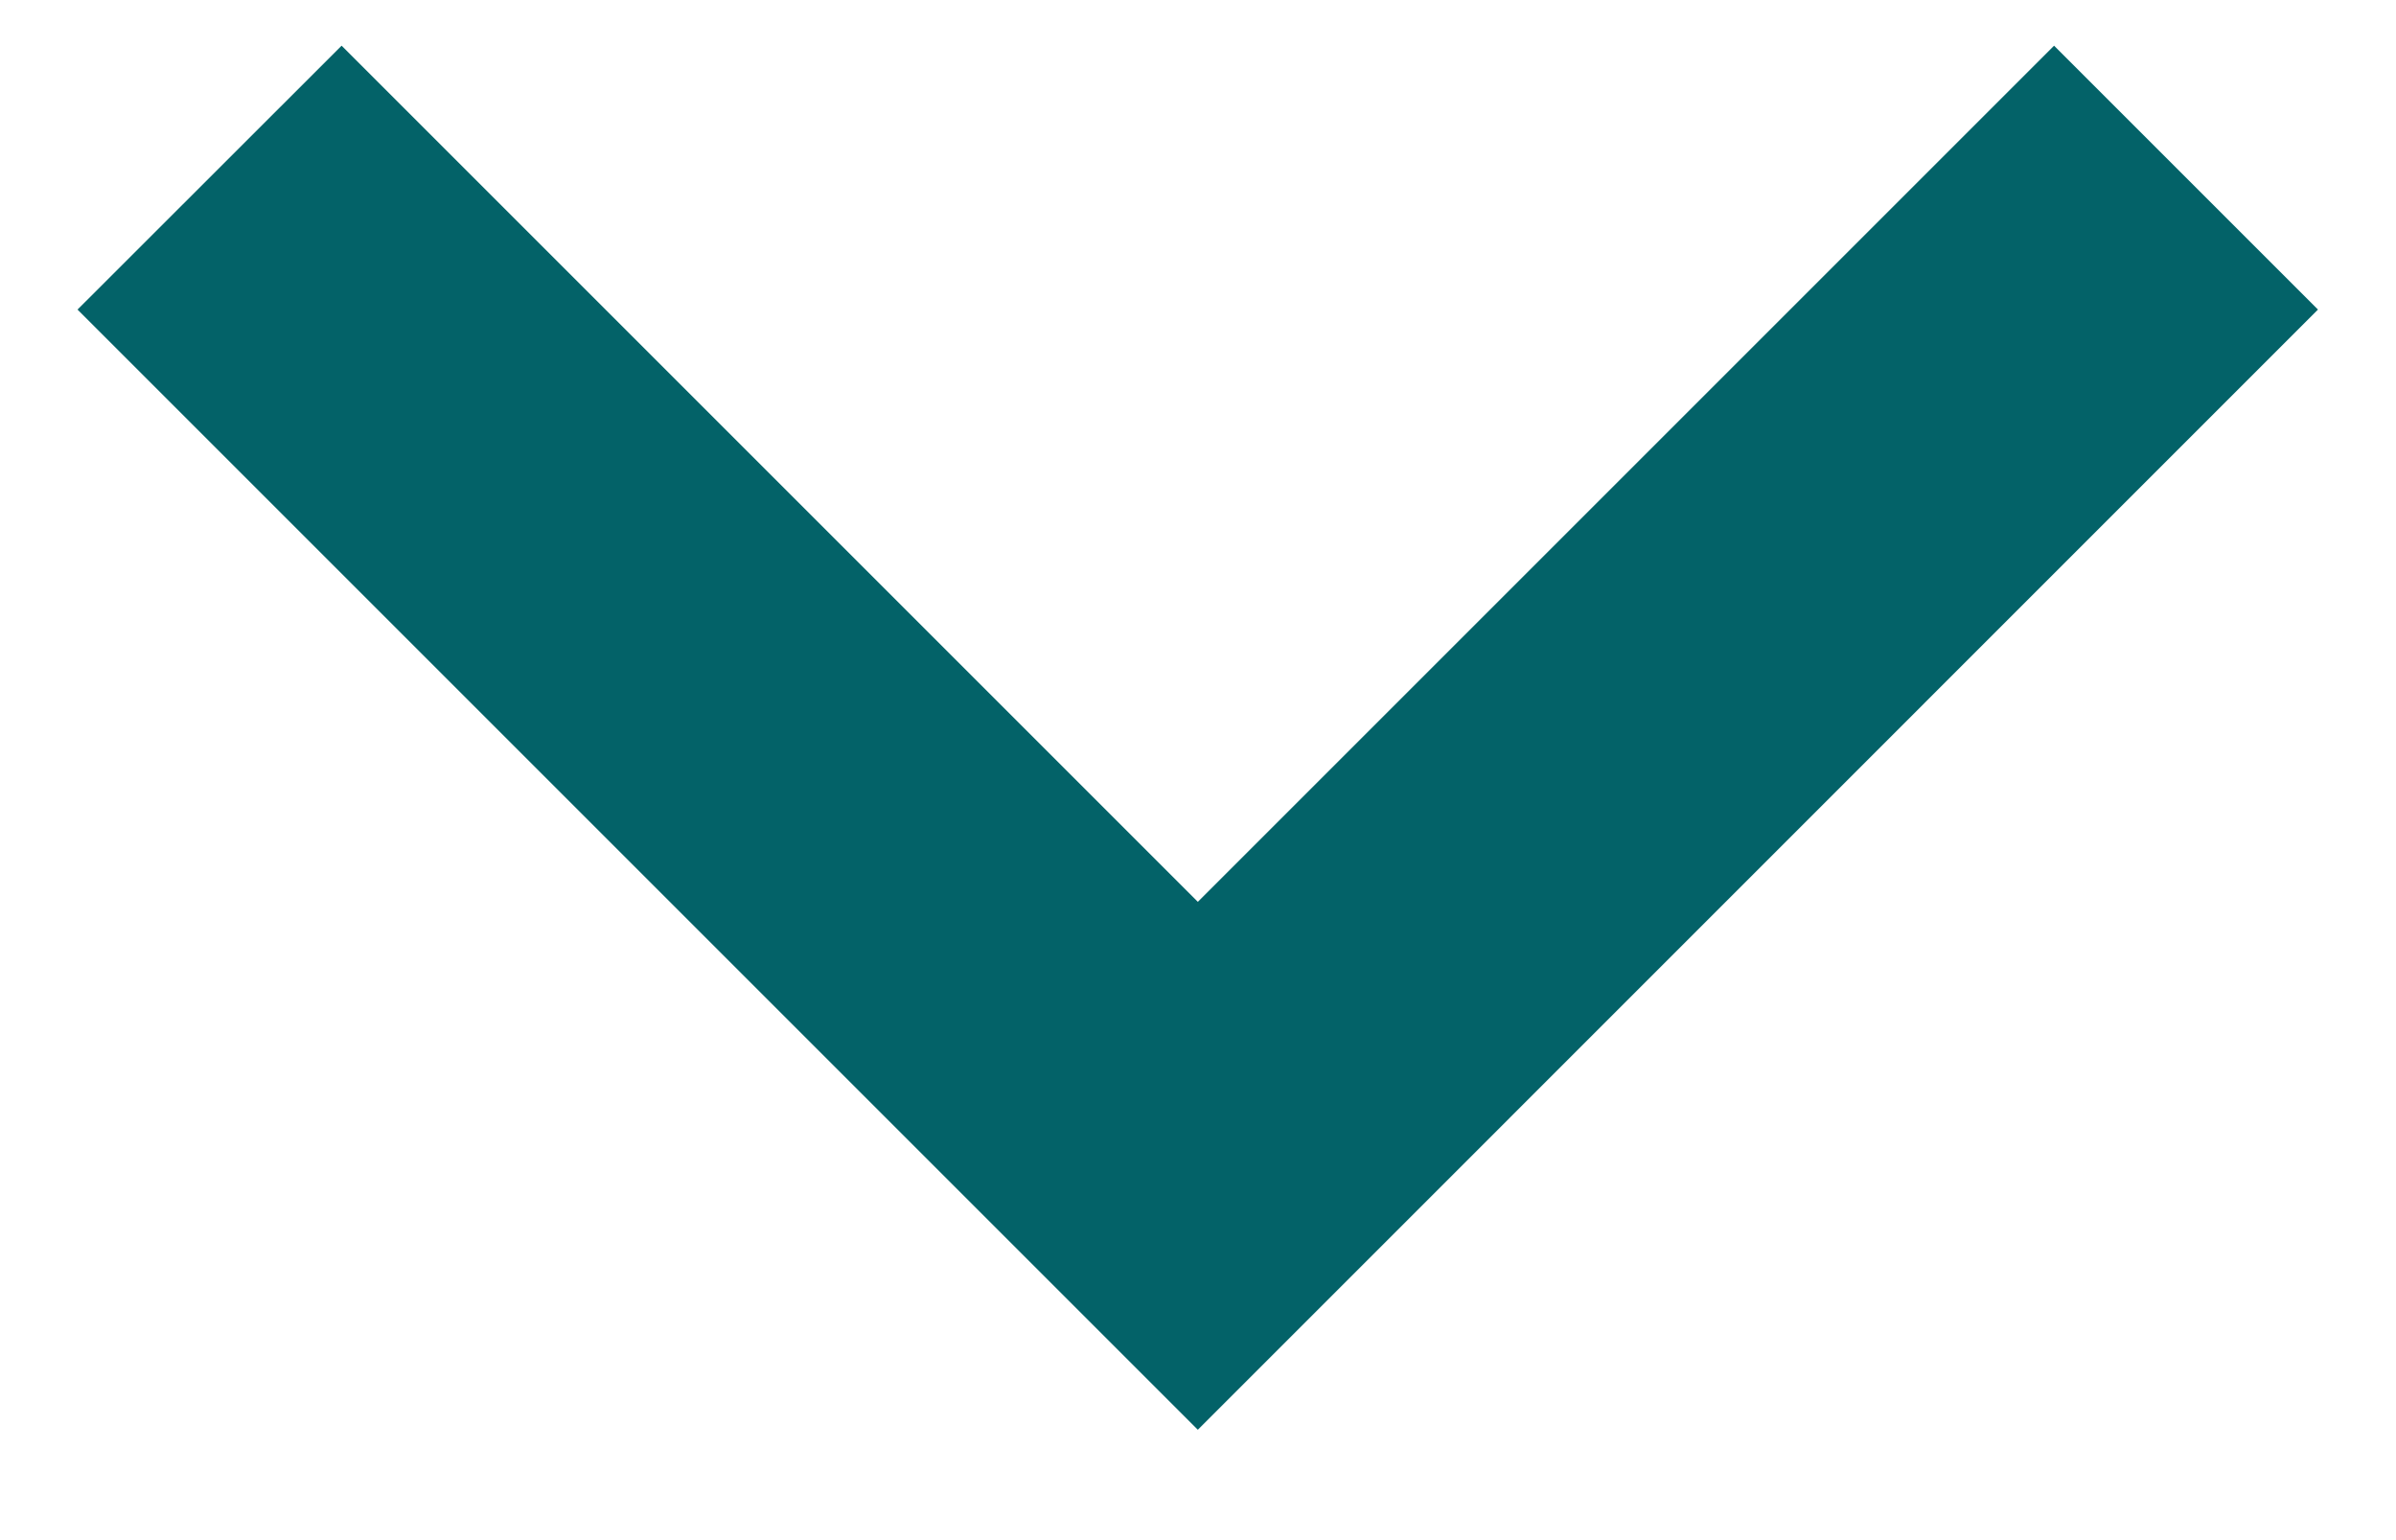 <svg width="14" height="9" viewBox="0 0 14 9" fill="none" xmlns="http://www.w3.org/2000/svg">
<path d="M12.002 0.267L6.999 5.27L1.996 0.267L0.453 1.809L6.999 8.355L13.544 1.809L12.002 0.267Z" fill="#036268"/>
</svg>
